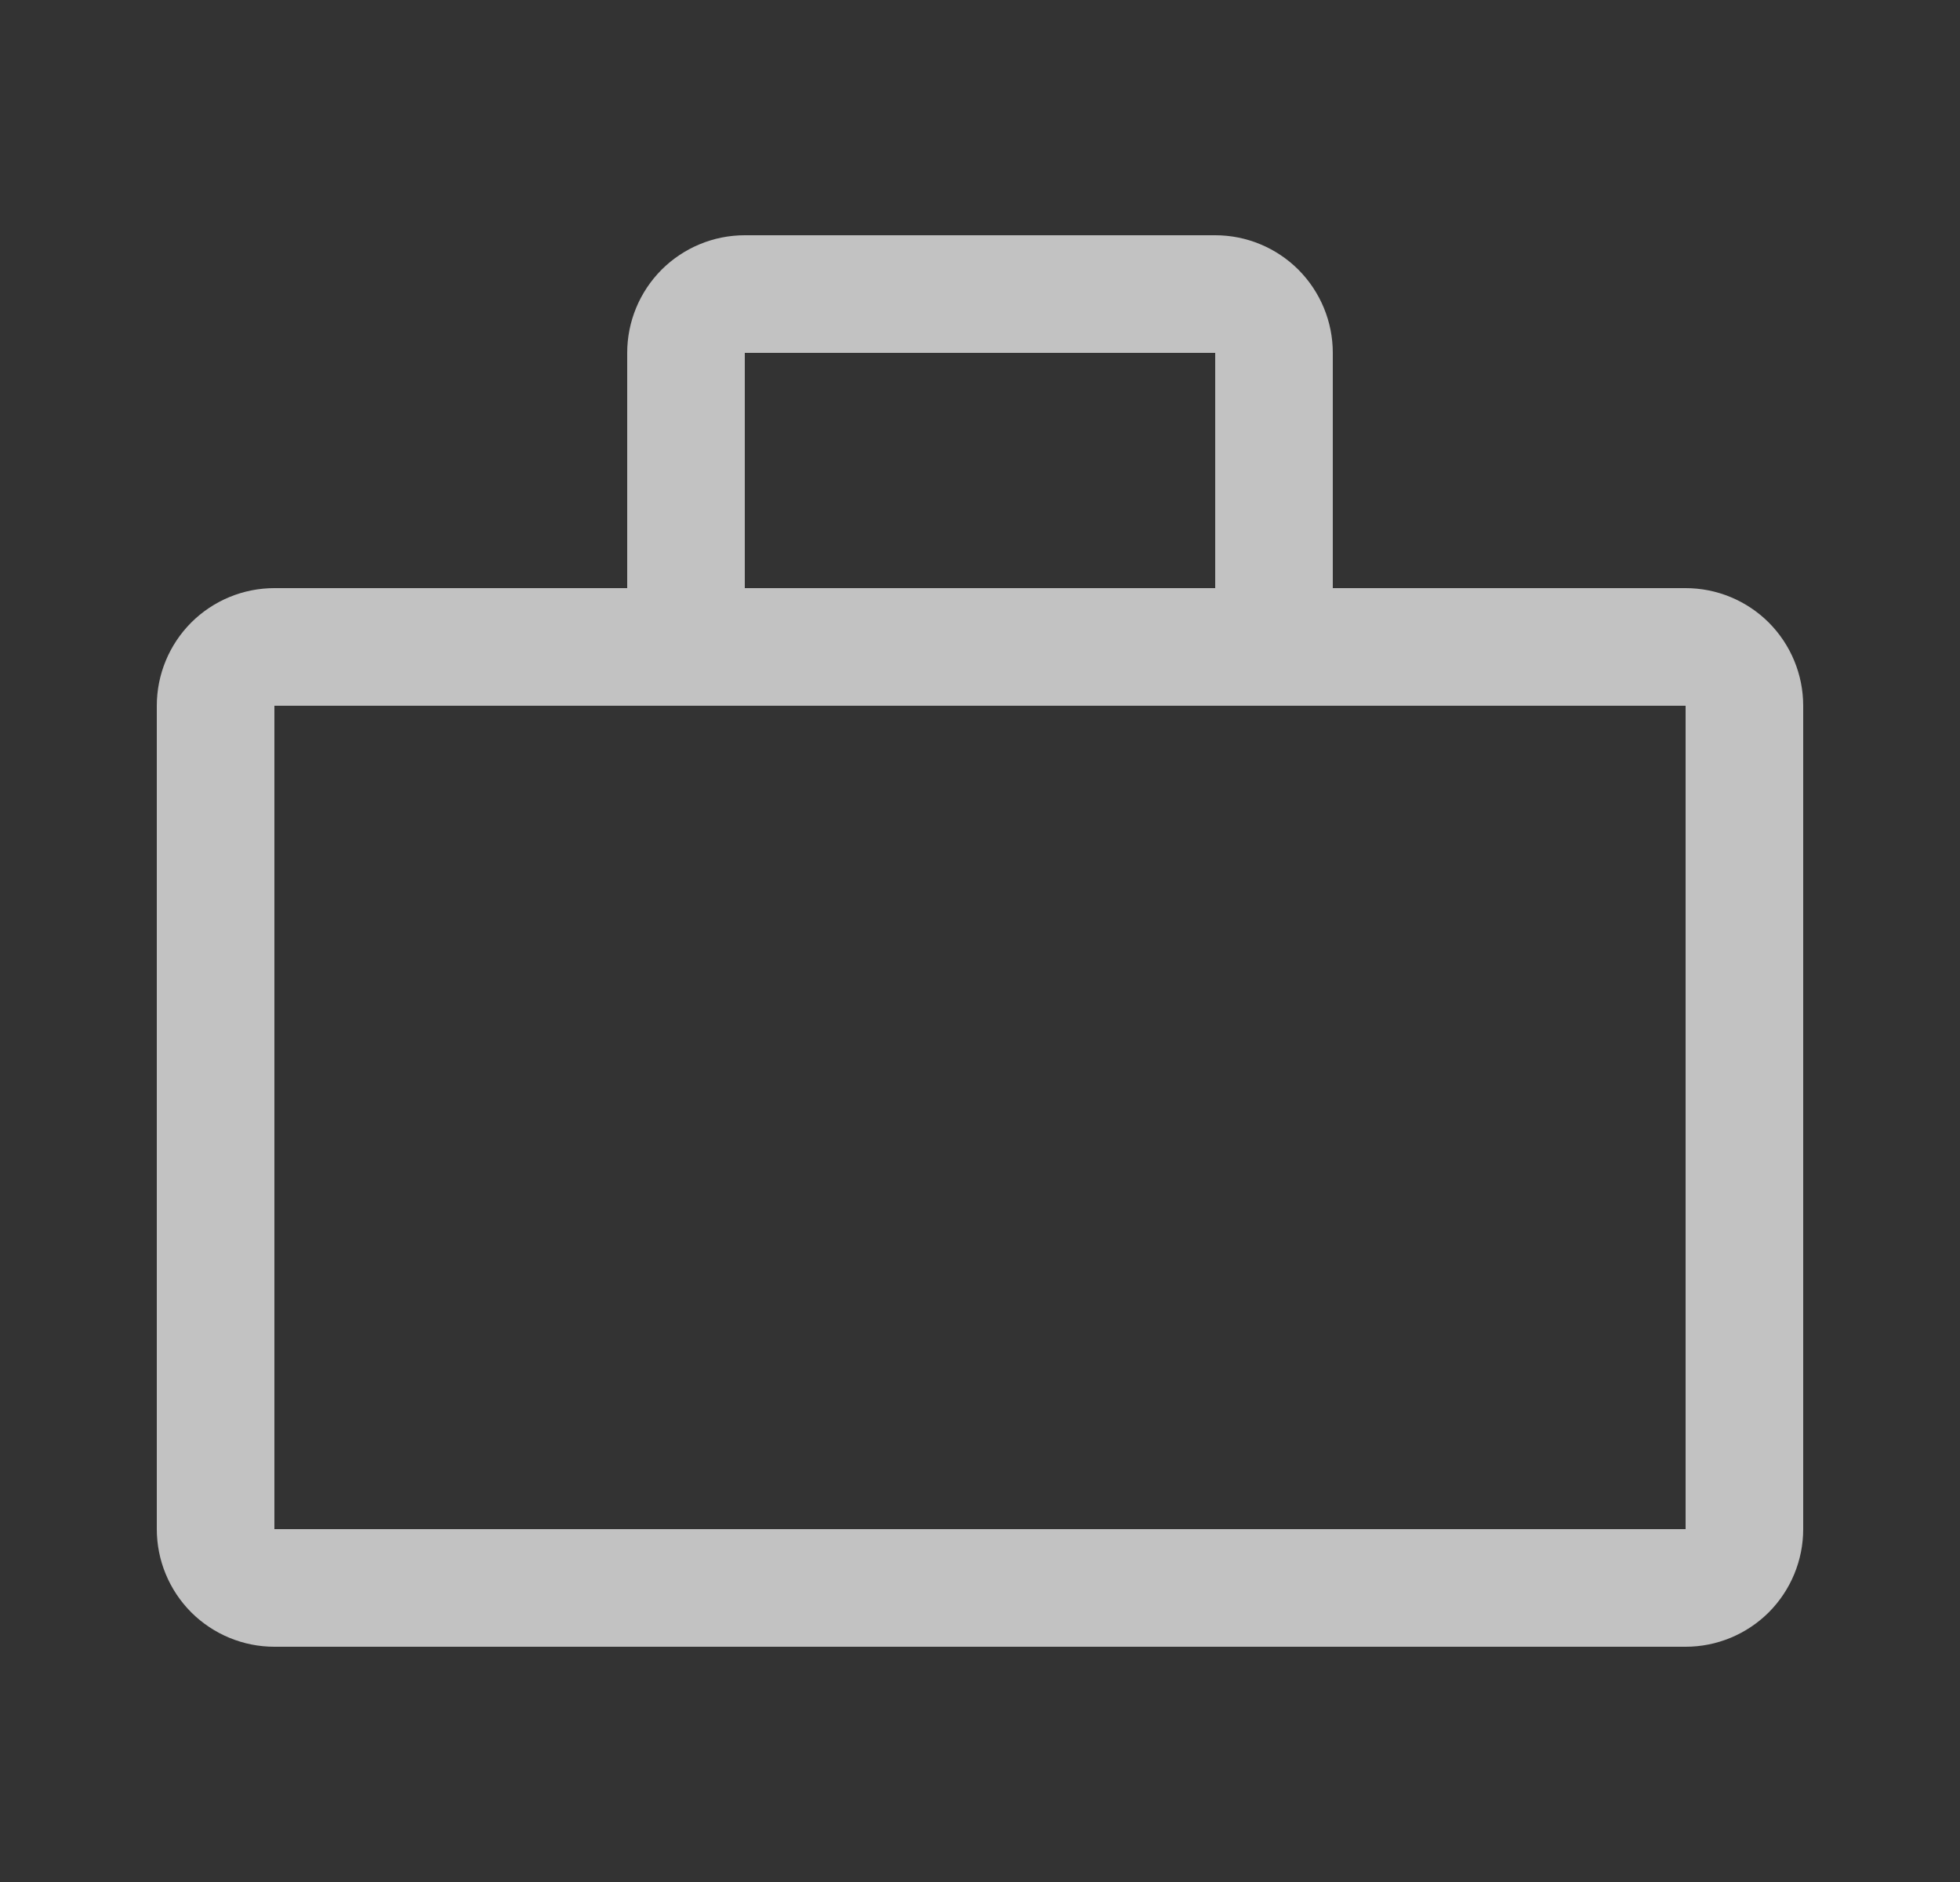 <?xml version="1.0" encoding="UTF-8"?>
<svg xmlns="http://www.w3.org/2000/svg" width="25" height="24" viewBox="0 0 25 24" fill="none">
  <rect x="0" y="0" width="25" height="24" fill="#333333" stroke="none"/>
  <g id="portfolio" clip-path="url(#clip0_3948_32130)">
    <path id="Vector" d="M21.5 7.5H17V4.5C17 4.102 16.842 3.721 16.561 3.439C16.279 3.158 15.898 3 15.5 3H9.5C9.102 3 8.721 3.158 8.439 3.439C8.158 3.721 8 4.102 8 4.5V7.5H3.5C3.102 7.5 2.721 7.658 2.439 7.939C2.158 8.221 2 8.602 2 9V19.5C2 19.898 2.158 20.279 2.439 20.561C2.721 20.842 3.102 21 3.5 21H21.5C21.898 21 22.279 20.842 22.561 20.561C22.842 20.279 23 19.898 23 19.5V9C23 8.602 22.842 8.221 22.561 7.939C22.279 7.658 21.898 7.5 21.5 7.5ZM9.5 4.5H15.5V7.5H9.5V4.5ZM3.5 19.5V9H21.5V19.5H3.5Z" fill="white" fill-opacity="0.7"></path>
  </g>
  <defs>
    <clipPath id="clip0_3948_32130">
      <rect width="24" height="24" fill="white" transform="translate(0.5)"></rect>
    </clipPath>
  </defs>
</svg>
